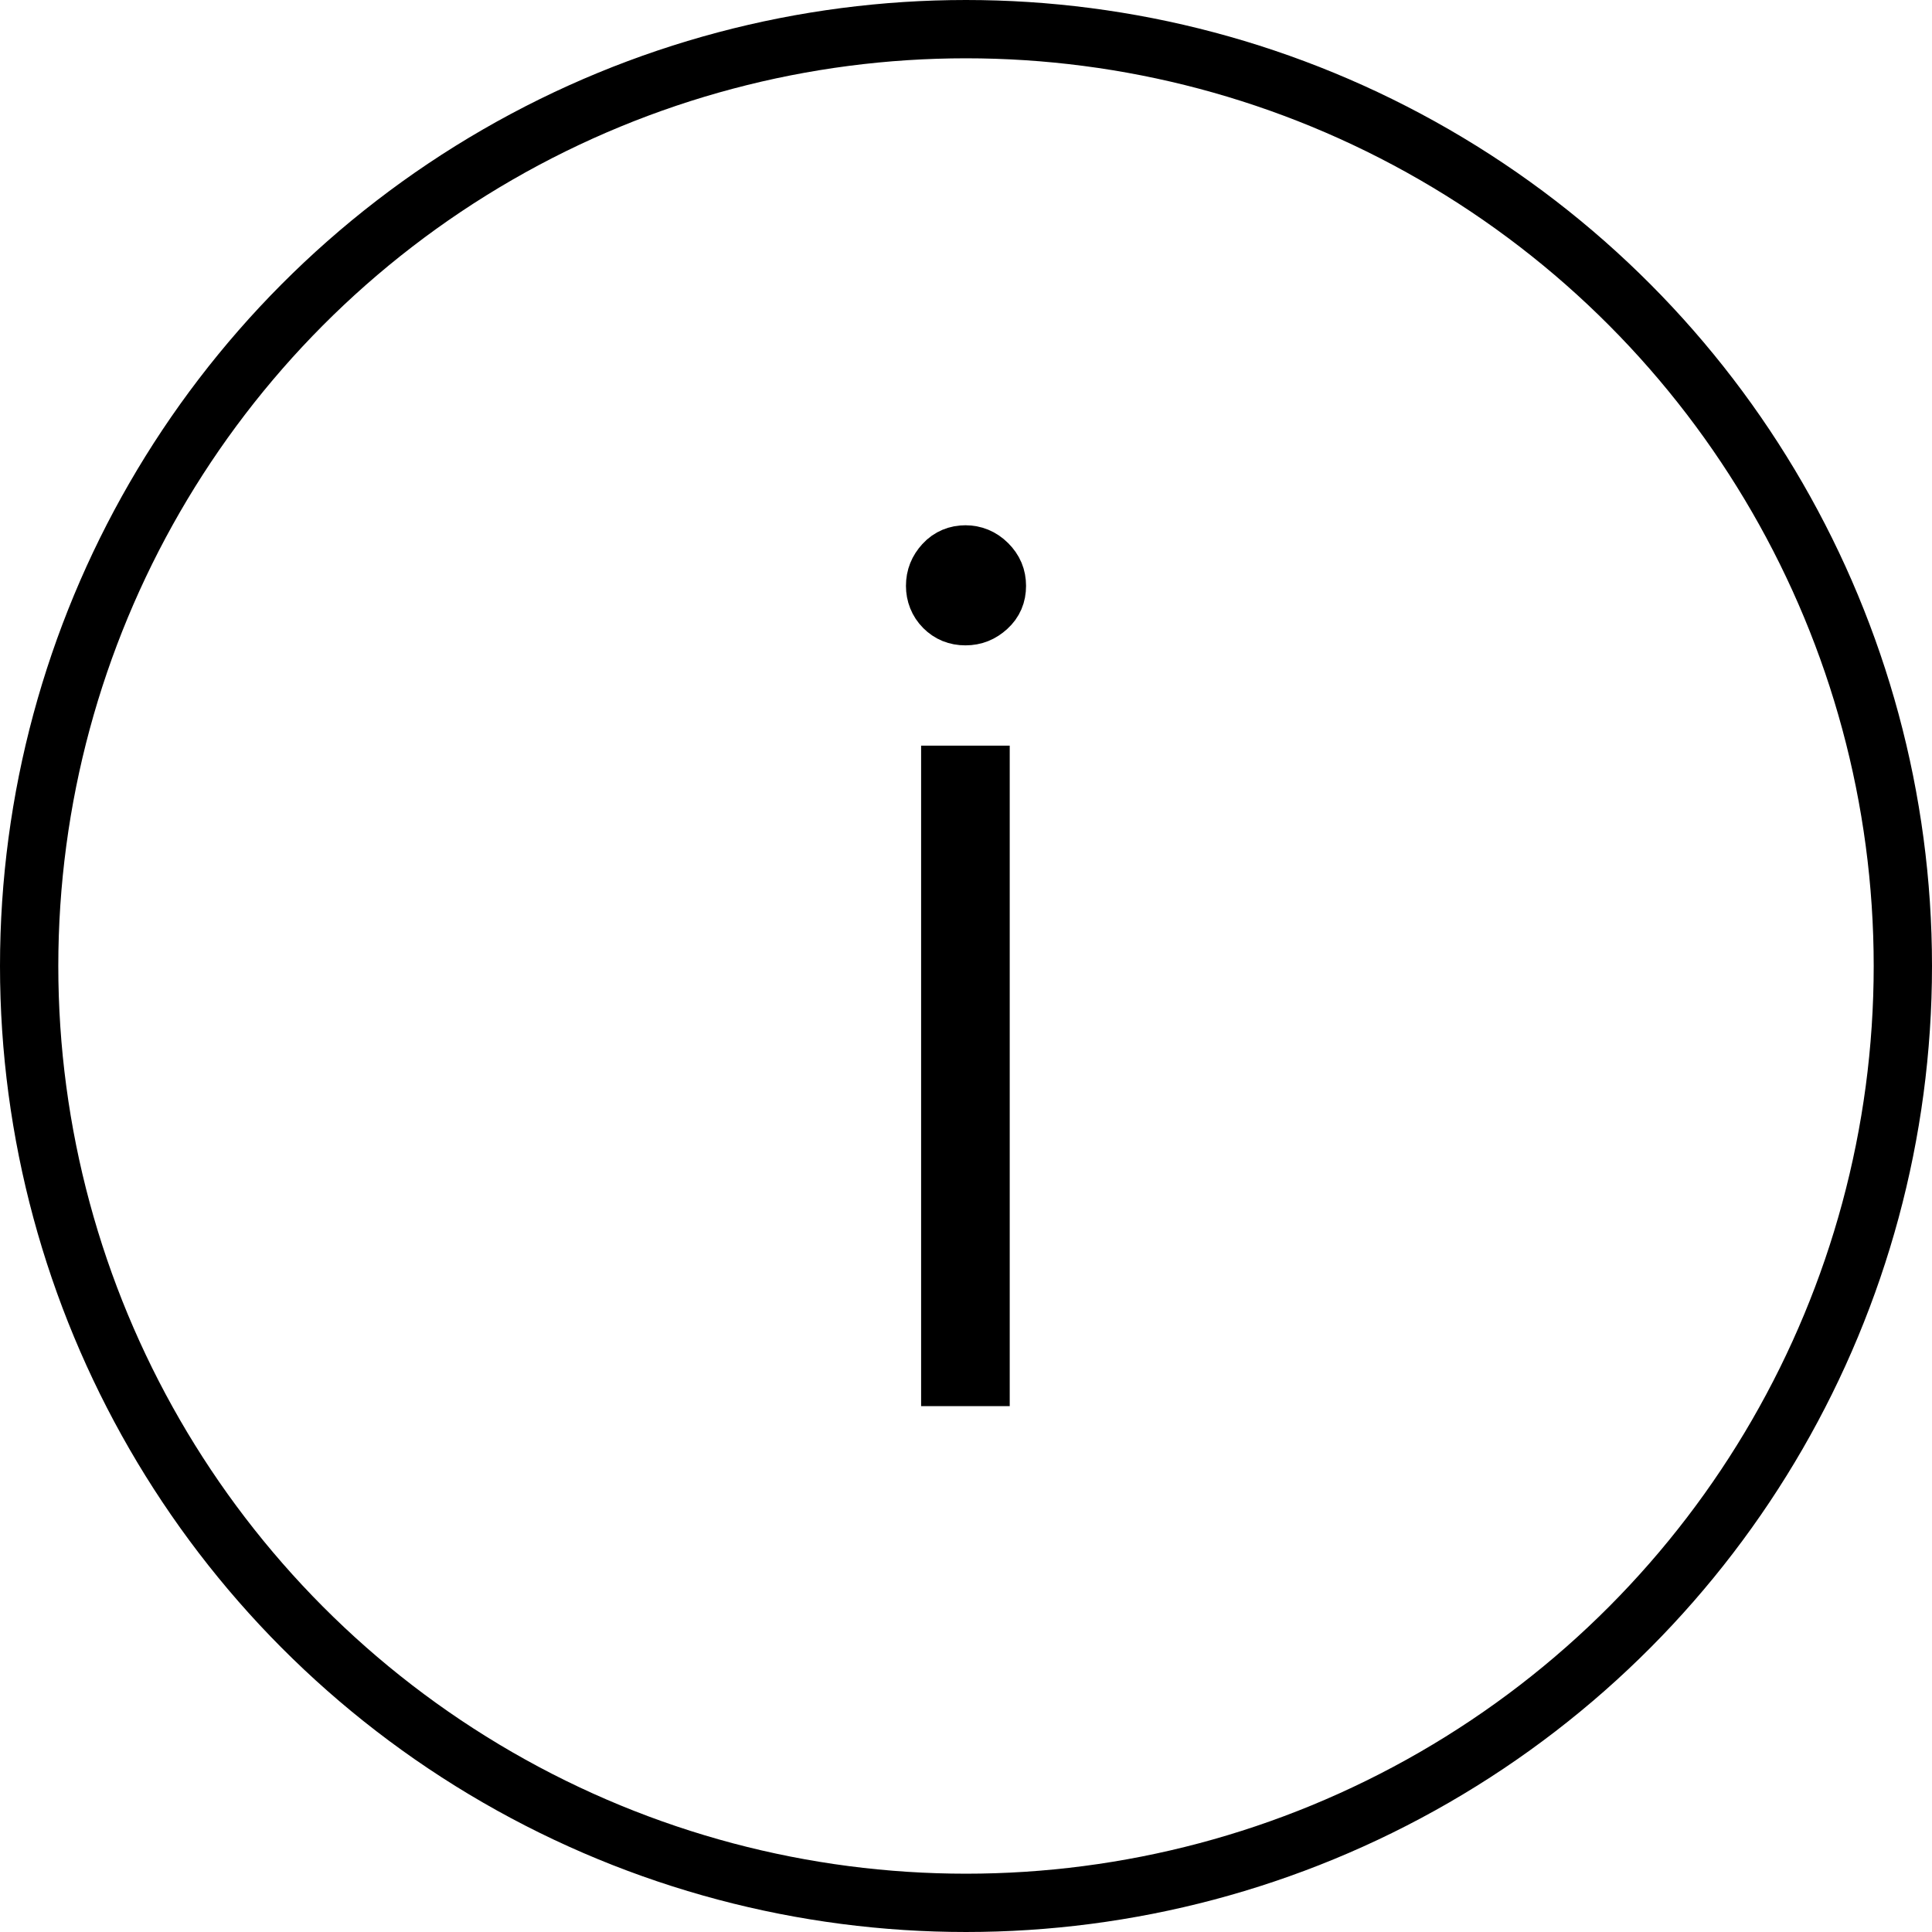 <?xml version="1.0" encoding="UTF-8"?>
<svg id="_レイヤー_2" data-name="レイヤー 2" xmlns="http://www.w3.org/2000/svg" viewBox="0 0 33.14 33.14">
  <defs>
    <style>
      .cls-1 {
        fill: none;
      }

      .cls-1, .cls-2 {
        stroke: #000;
        stroke-miterlimit: 10;
      }
    </style>
  </defs>
  <g id="_レイヤー_1-2" data-name="レイヤー 1">
    <g>
      <circle class="cls-1" cx="16.57" cy="16.57" r="16.07"/>
      <path class="cls-2" d="M16.04,10.05c0-.15.05-.27.15-.38s.23-.16.37-.16.27.05.38.16.16.23.16.38-.05.27-.16.37-.23.15-.38.15-.27-.05-.37-.15-.15-.23-.15-.37ZM16.82,23.62h-.52v-10.33h.52v10.33Z"/>
    </g>
  </g>
</svg>